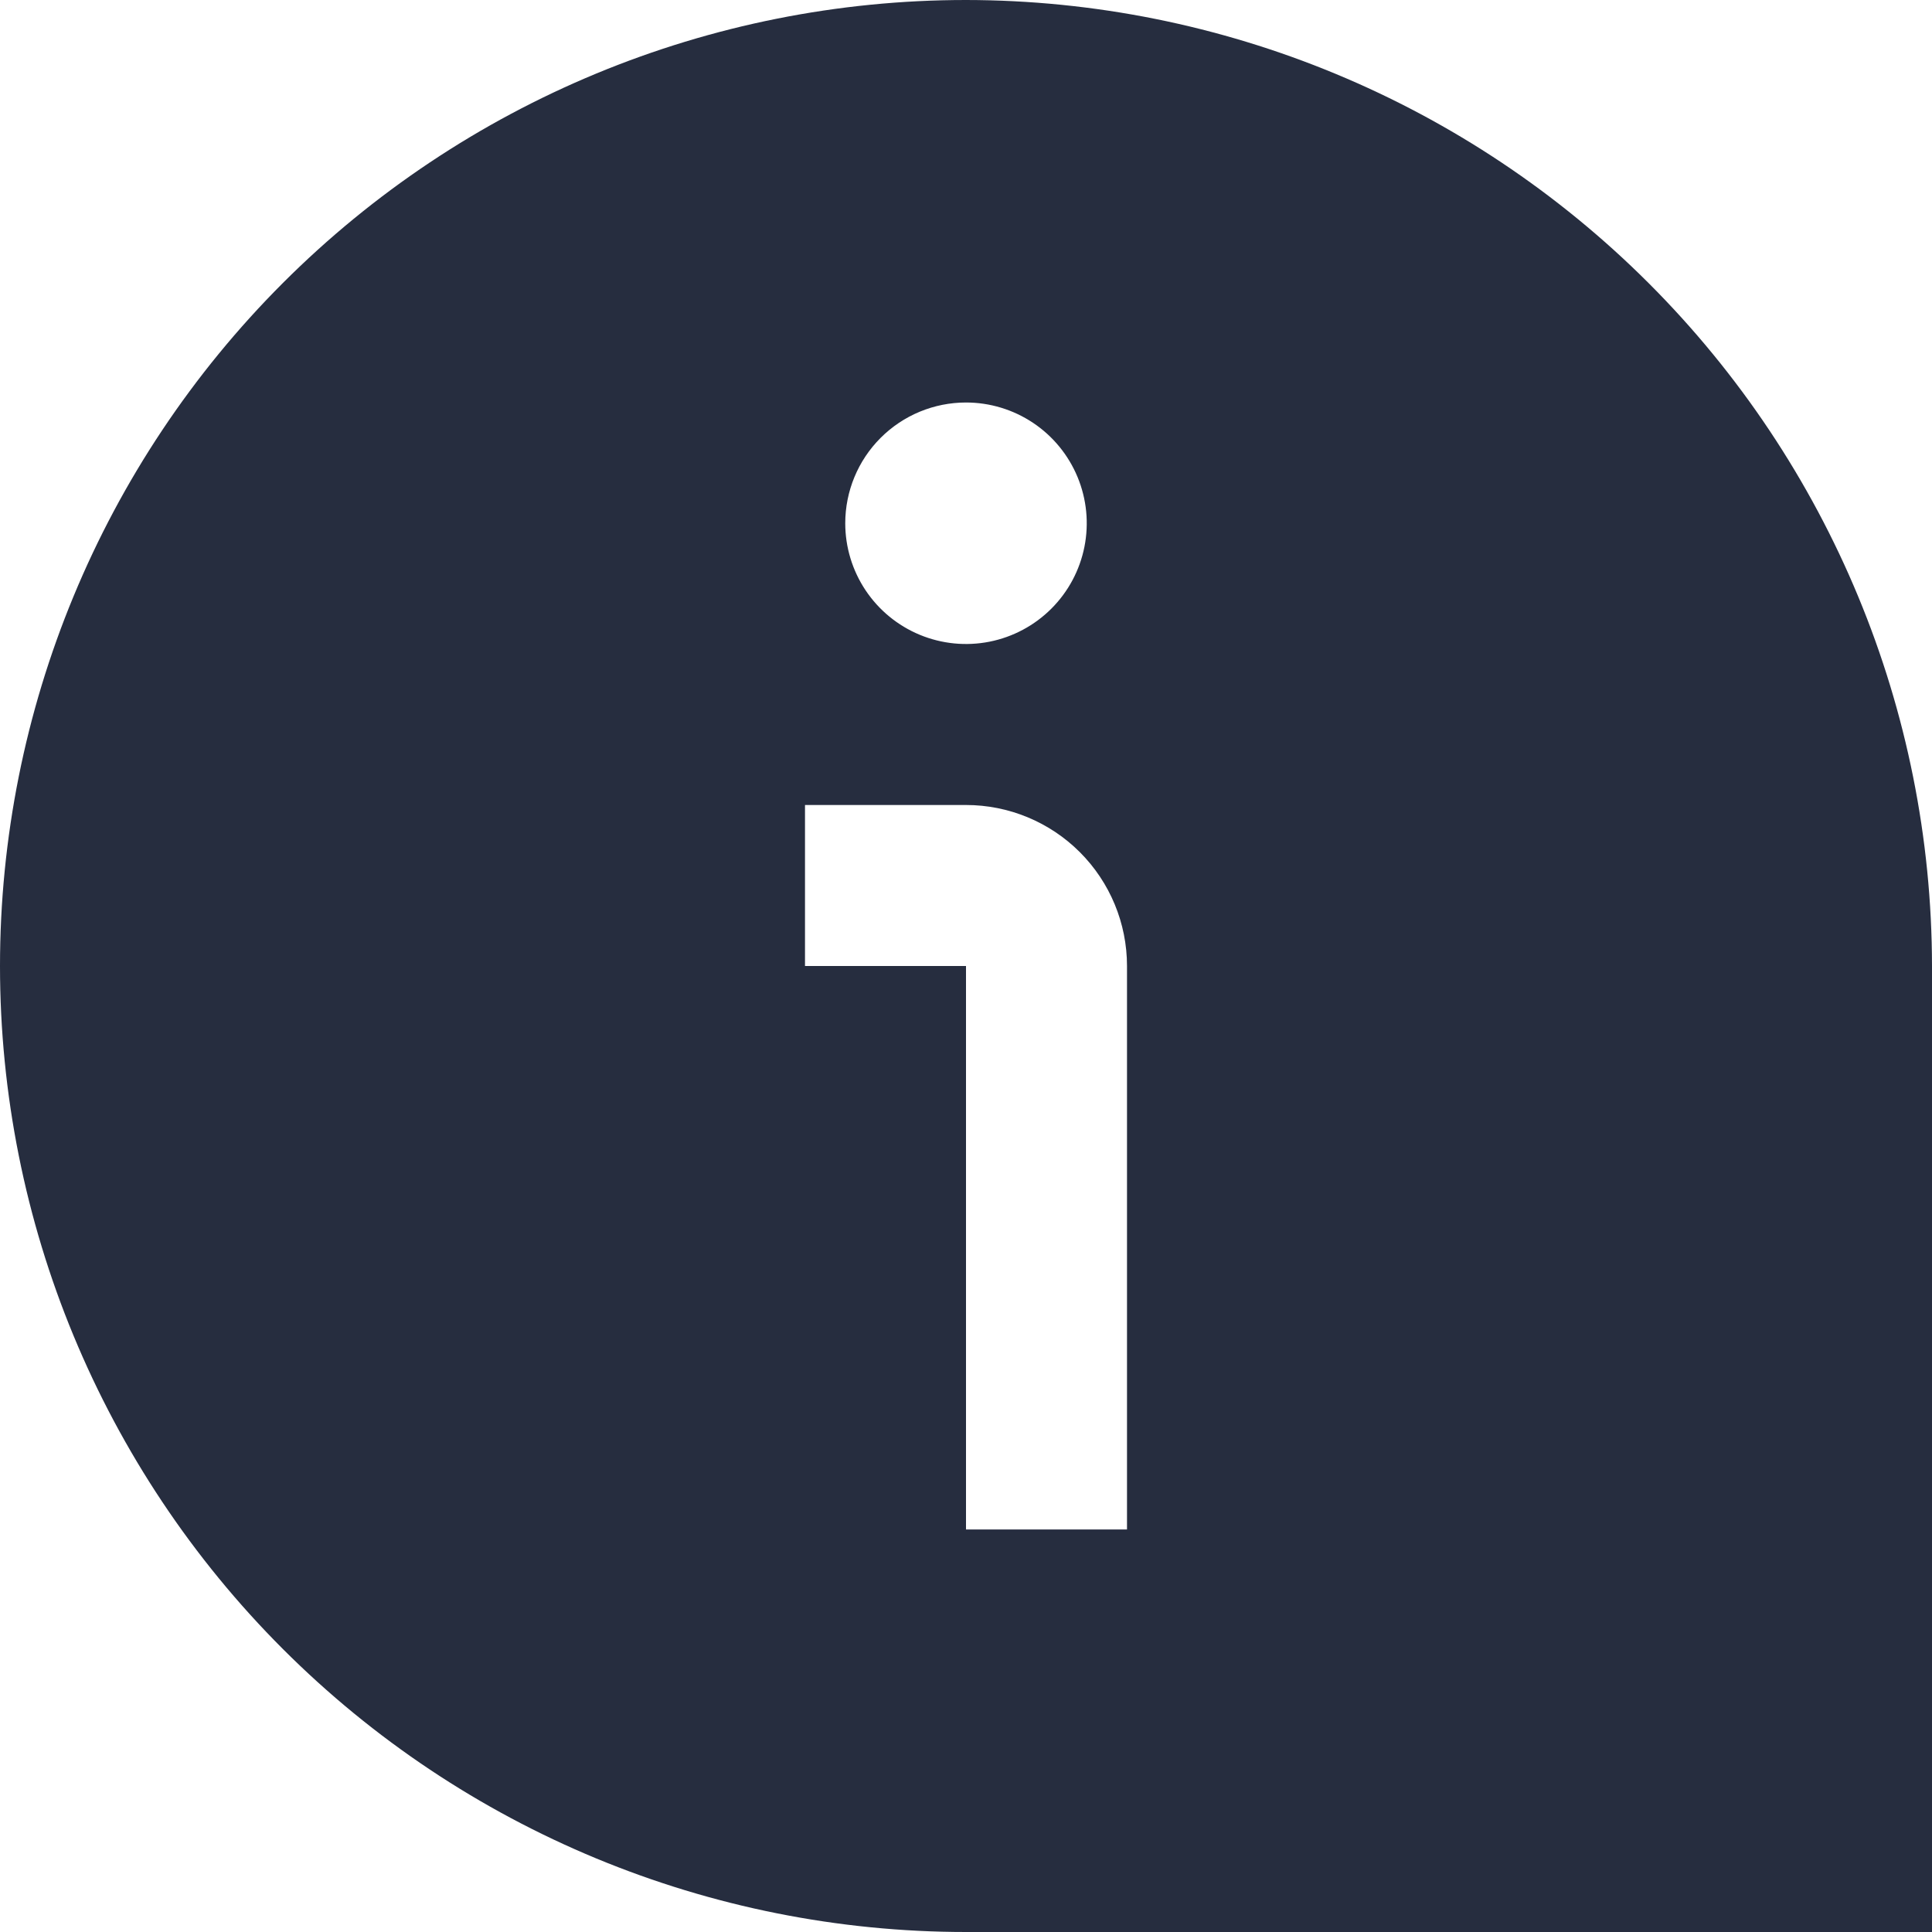 <?xml version="1.0" encoding="UTF-8"?> <svg xmlns="http://www.w3.org/2000/svg" width="512" height="512" viewBox="0 0 512 512" fill="none"> <g clip-path="url(#clip0_353_40)"> <path d="M256 0C188.105 0 122.99 26.971 74.981 74.981C26.971 122.99 0 188.105 0 256C0 323.895 26.971 389.01 74.981 437.019C122.99 485.029 188.105 512 256 512H512V256C511.927 188.127 484.932 123.055 436.938 75.062C388.945 27.068 323.873 0.073 256 0ZM256 106.667C262.329 106.667 268.516 108.543 273.778 112.06C279.041 115.576 283.142 120.574 285.564 126.421C287.986 132.268 288.62 138.702 287.385 144.91C286.15 151.117 283.103 156.819 278.627 161.294C274.152 165.769 268.45 168.817 262.243 170.052C256.036 171.287 249.601 170.653 243.754 168.231C237.907 165.809 232.909 161.707 229.393 156.445C225.877 151.183 224 144.996 224 138.667C224 130.18 227.371 122.04 233.373 116.039C239.374 110.038 247.513 106.667 256 106.667ZM298.667 405.333H256V256H213.333V213.333H256C267.316 213.333 278.168 217.829 286.17 225.83C294.171 233.832 298.667 244.684 298.667 256V405.333Z" fill="#262D3F"></path> </g> <defs> <clipPath id="clip0_353_40"> <rect width="512" height="512" fill="white"></rect> </clipPath> </defs> </svg> 